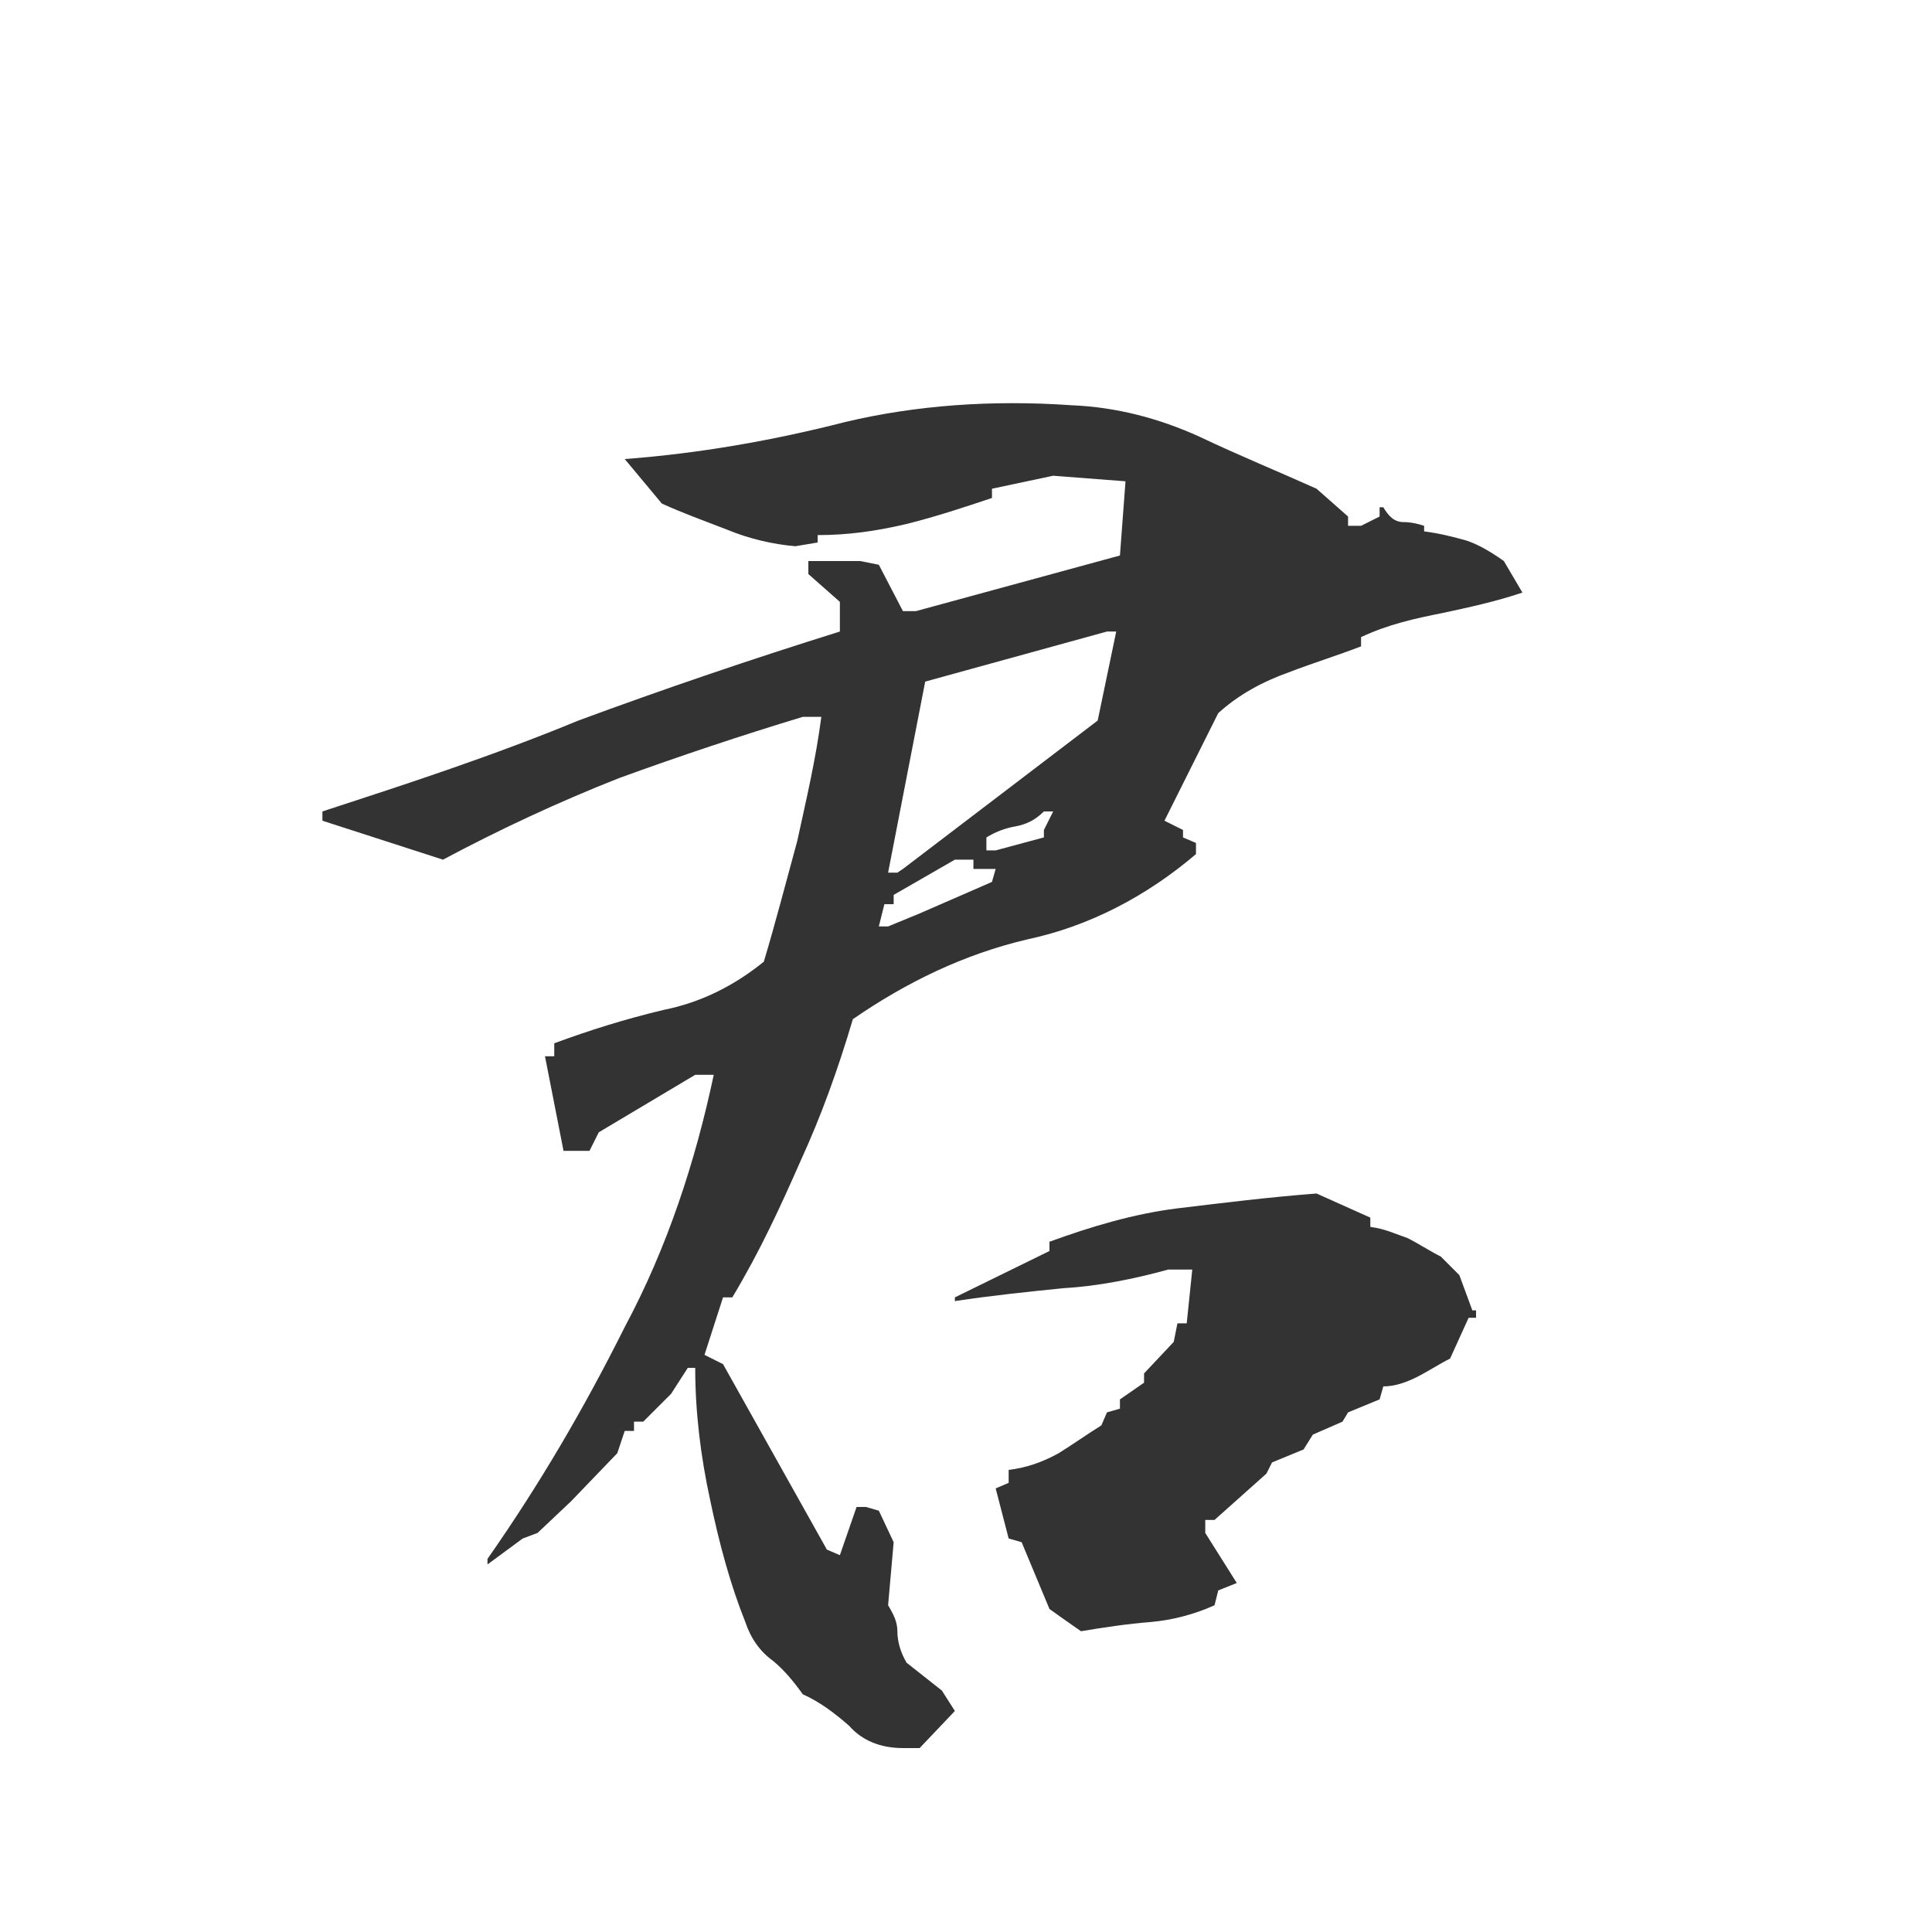 <svg width="100" height="100" viewBox="0 0 100 100" fill="none" xmlns="http://www.w3.org/2000/svg">
<rect width="100" height="100" fill="white"/>
<path d="M46.736 90.48C45.584 90.48 44.624 90.096 43.952 89.328C43.184 88.656 42.416 88.08 41.552 87.696C41.072 87.024 40.592 86.448 40.016 85.968C39.344 85.488 38.864 84.816 38.576 83.952C37.808 82.032 37.232 79.92 36.752 77.616C36.272 75.408 35.984 73.104 35.984 70.8H35.6L34.736 72.144L33.296 73.584H32.816V74.064H32.336L31.952 75.216L29.552 77.712L27.824 79.344L27.056 79.632L25.232 80.976V80.688C27.92 76.848 30.224 72.912 32.336 68.688C34.544 64.56 35.984 60.144 36.944 55.632H35.984L30.992 58.608L30.512 59.568H29.168L28.208 54.672H28.688V54C30.512 53.328 32.336 52.752 34.352 52.272C36.272 51.888 38 51.024 39.536 49.776C40.112 47.856 40.688 45.648 41.264 43.536C41.744 41.328 42.224 39.312 42.512 37.104H41.552C38.384 38.064 35.216 39.12 32.048 40.272C28.88 41.52 25.808 42.96 22.928 44.496L16.688 42.48V42C21.104 40.56 25.52 39.12 29.936 37.296C34.352 35.664 38.864 34.128 43.472 32.688V31.152L41.84 29.712V29.04H44.528L45.488 29.232L46.736 31.632H47.408L57.968 28.752L58.256 24.912L54.512 24.624L51.344 25.296V25.776C49.904 26.256 48.464 26.736 46.928 27.12C45.296 27.504 43.856 27.696 42.32 27.696V28.08L41.168 28.272C40.016 28.176 38.768 27.888 37.616 27.408C36.368 26.928 35.312 26.544 34.256 26.064L32.336 23.76C36.176 23.472 40.016 22.8 43.76 21.84C47.408 20.976 51.344 20.688 55.472 20.976C57.776 21.072 59.984 21.648 62.096 22.608C64.112 23.568 66.224 24.432 68.144 25.296L69.776 26.736V27.216H70.448L71.408 26.736V26.256H71.6C71.888 26.736 72.176 27.024 72.656 27.024C73.04 27.024 73.424 27.12 73.712 27.216V27.504C74.48 27.6 75.248 27.792 75.92 27.984C76.496 28.176 77.168 28.56 77.84 29.04L78.8 30.672C77.36 31.152 76.016 31.44 74.672 31.728C73.232 32.016 71.888 32.304 70.448 32.976V33.456C69.2 33.936 67.952 34.32 66.704 34.8C65.36 35.28 64.112 35.952 63.056 36.912L60.272 42.48L61.232 42.96V43.344L61.904 43.632V44.208C59.312 46.416 56.336 47.952 53.168 48.624C49.904 49.392 46.928 50.832 44.144 52.752C43.376 55.344 42.512 57.744 41.456 60.048C40.4 62.448 39.344 64.752 37.904 67.152H37.424L36.464 70.128L37.424 70.608L42.8 80.208L43.472 80.496L44.336 78H44.816L45.488 78.192L46.256 79.824L45.968 83.088C46.256 83.568 46.448 83.952 46.448 84.432C46.448 85.008 46.64 85.584 46.928 86.064L48.752 87.504L49.424 88.56L47.6 90.48H46.736ZM55.952 84.432L54.992 83.76L54.32 83.28L52.88 79.824L52.208 79.632L51.536 77.04L52.208 76.752V76.08C53.072 75.984 53.936 75.696 54.8 75.216C55.568 74.736 56.24 74.256 57.008 73.776L57.296 73.104L57.968 72.912V72.432L59.216 71.568V71.088L60.752 69.456L60.944 68.496H61.424L61.712 65.712H60.464C58.736 66.192 56.816 66.576 55.088 66.672C53.168 66.864 51.344 67.056 49.424 67.344V67.152L54.32 64.752V64.272C56.432 63.504 58.64 62.832 60.944 62.544C63.344 62.256 65.648 61.968 68.144 61.776L70.928 63.024V63.504C71.696 63.6 72.272 63.888 72.848 64.08C73.424 64.368 74 64.752 74.576 65.04L75.536 66L76.208 67.824H76.4V68.208H76.016L75.056 70.32C74.48 70.608 73.904 70.992 73.328 71.28C72.752 71.568 72.176 71.76 71.6 71.76L71.408 72.432L69.776 73.104L69.488 73.584L67.952 74.256L67.472 75.024L65.84 75.696L65.552 76.272L62.864 78.672H62.384V79.344L64.016 81.936L63.056 82.32L62.864 83.088C61.808 83.568 60.656 83.856 59.6 83.952C58.352 84.048 57.104 84.24 55.952 84.432ZM47.6 47.28L51.344 45.648L51.536 44.976H50.384V44.496H49.424L46.256 46.32V46.8H45.776L45.488 47.952H45.968L47.6 47.28ZM46.736 44.976L56.816 37.296L57.776 32.688H57.296L47.888 35.28L45.968 45.168H46.448L46.736 44.976ZM54.032 43.344V42.96L54.512 42H54.032C53.552 42.48 53.072 42.672 52.592 42.768C52.016 42.864 51.536 43.056 51.056 43.344V44.016H51.536L54.032 43.344Z" fill="#333333"/>
</svg>
